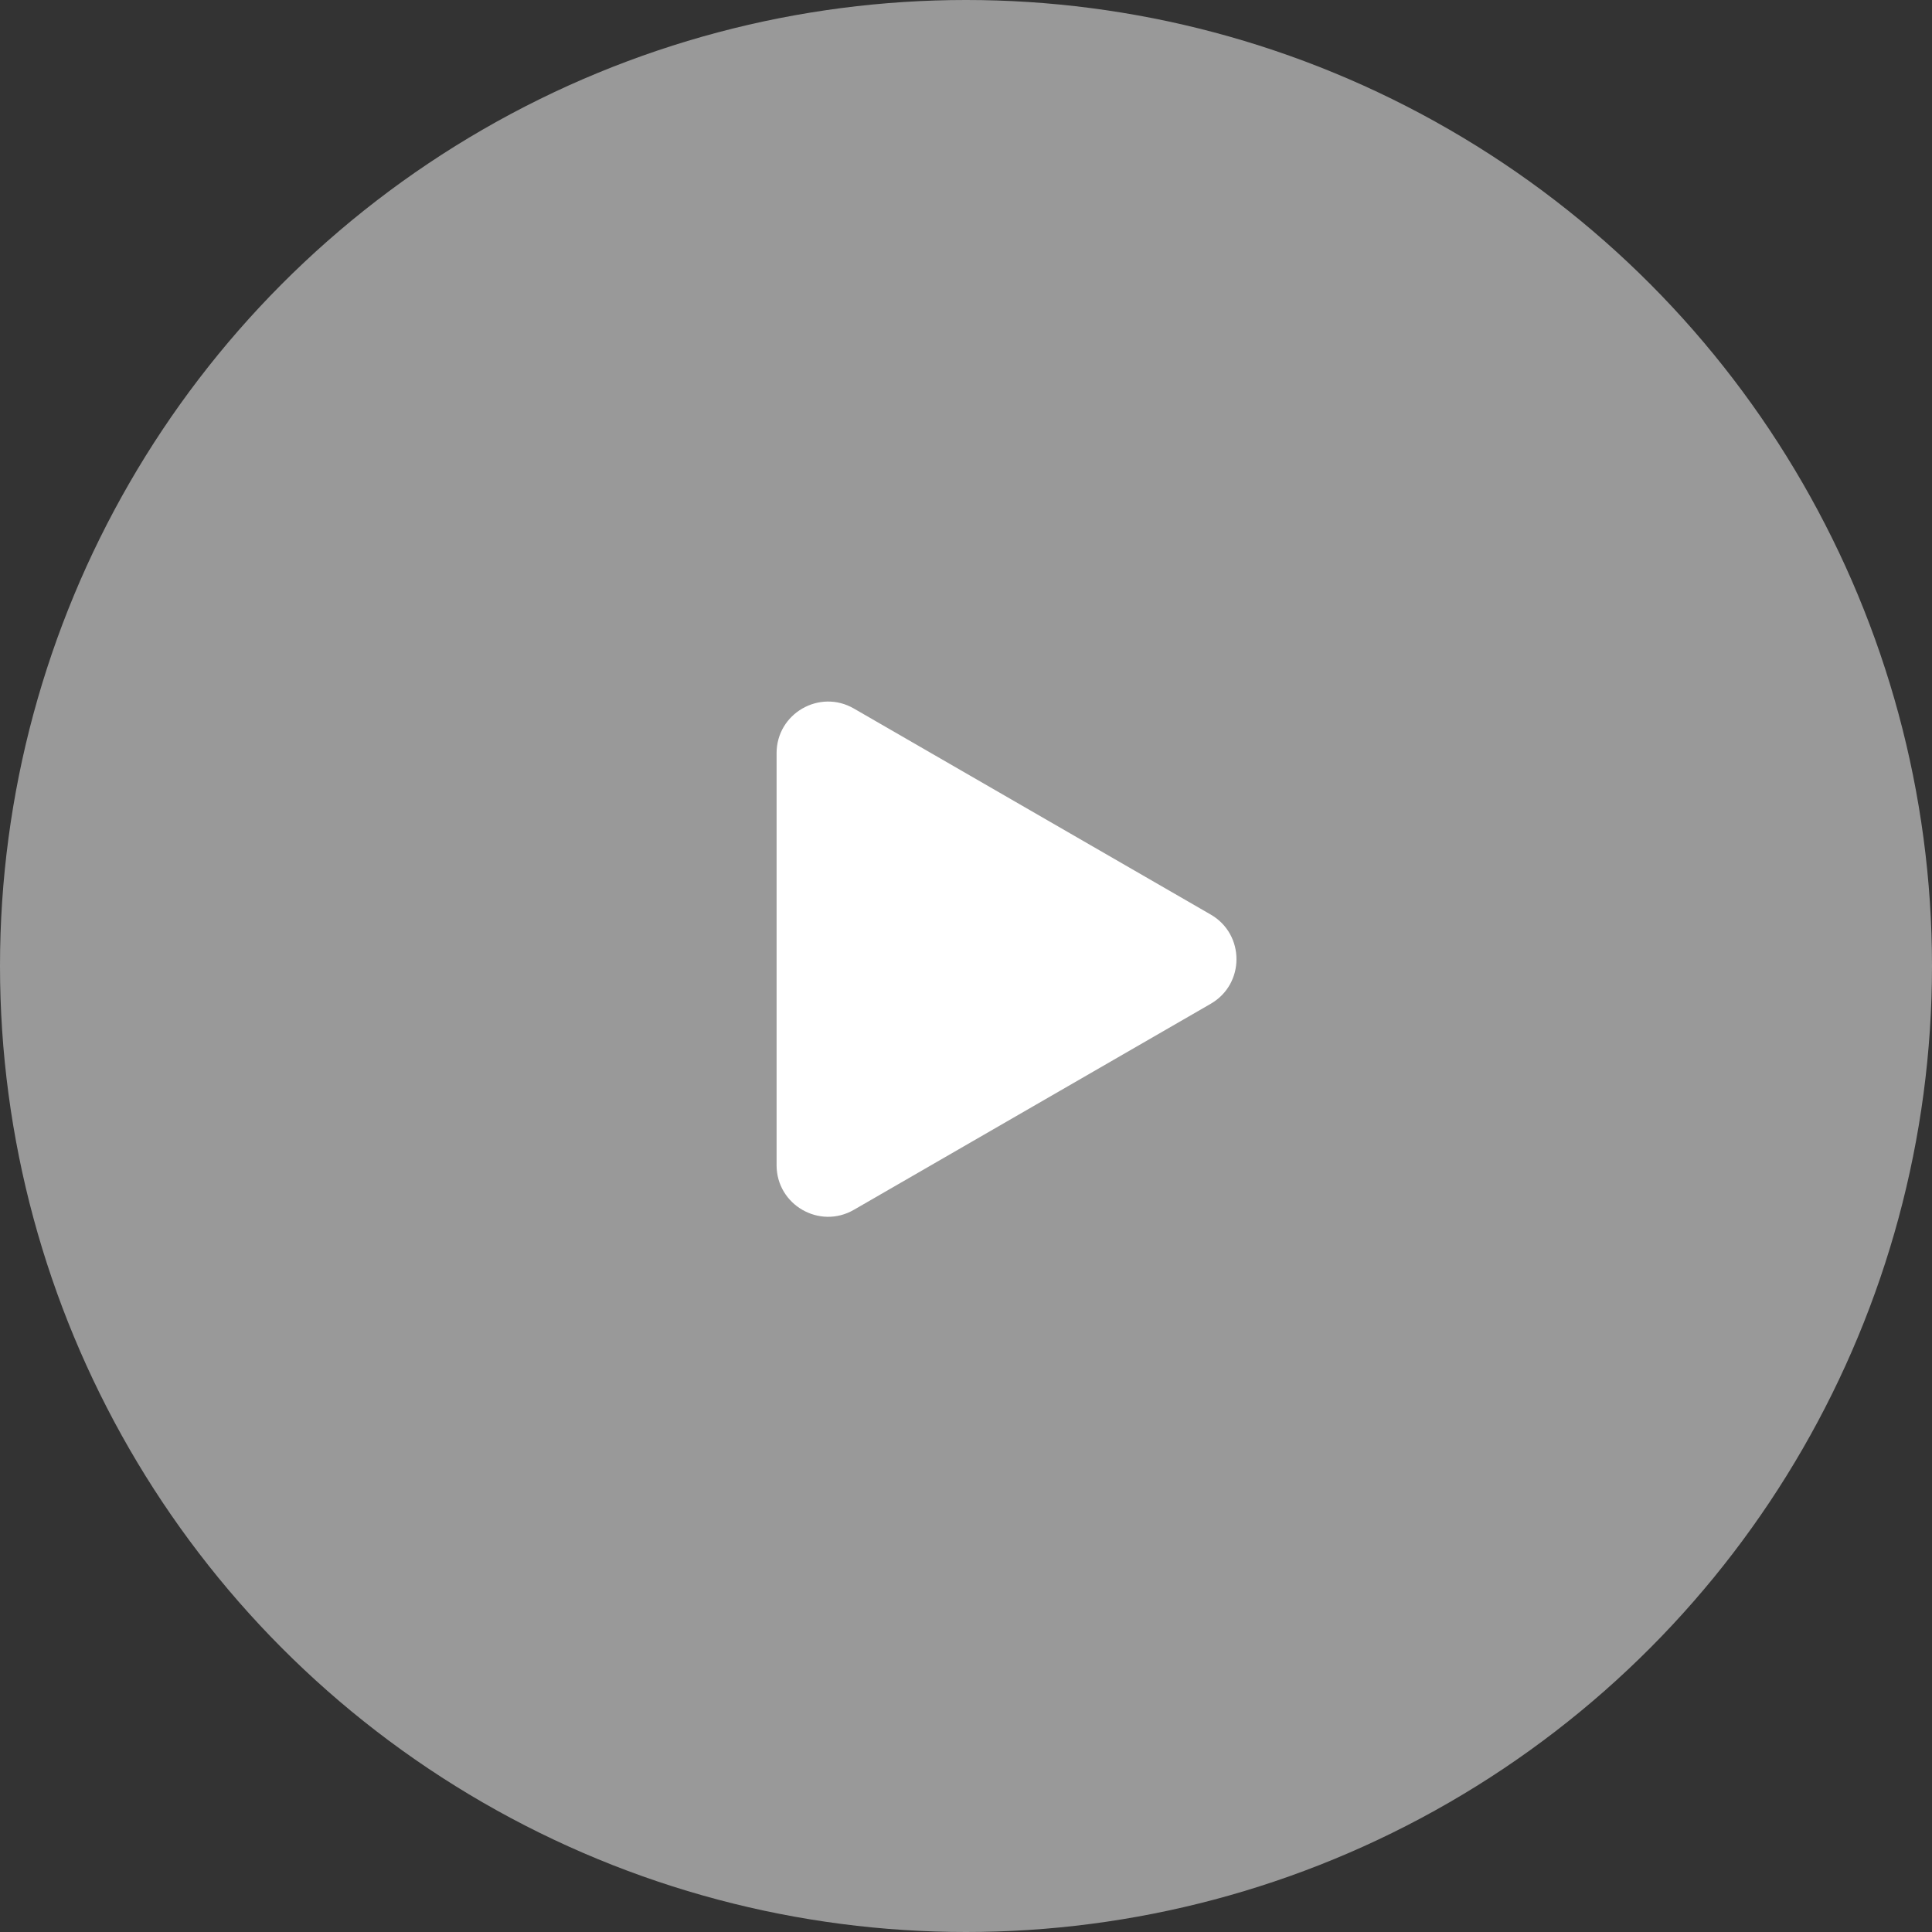 <svg width="75" height="75" viewBox="0 0 75 75" fill="none" xmlns="http://www.w3.org/2000/svg">
<rect x="0" y="0" width="75" height="75" fill="#333333" stroke="none"/>
<g id="Group 58">
<circle id="Ellipse 2" cx="37.5" cy="37.5" r="37.5" fill="white" fill-opacity="0.5"/>
<path id="Polygon 1" d="M47 35.503C48.333 36.273 48.333 38.197 47 38.967L33.147 46.965C31.814 47.735 30.147 46.773 30.147 45.233L30.147 29.237C30.147 27.698 31.814 26.735 33.147 27.505L47 35.503Z" fill="white"/>
</g>
</svg>
